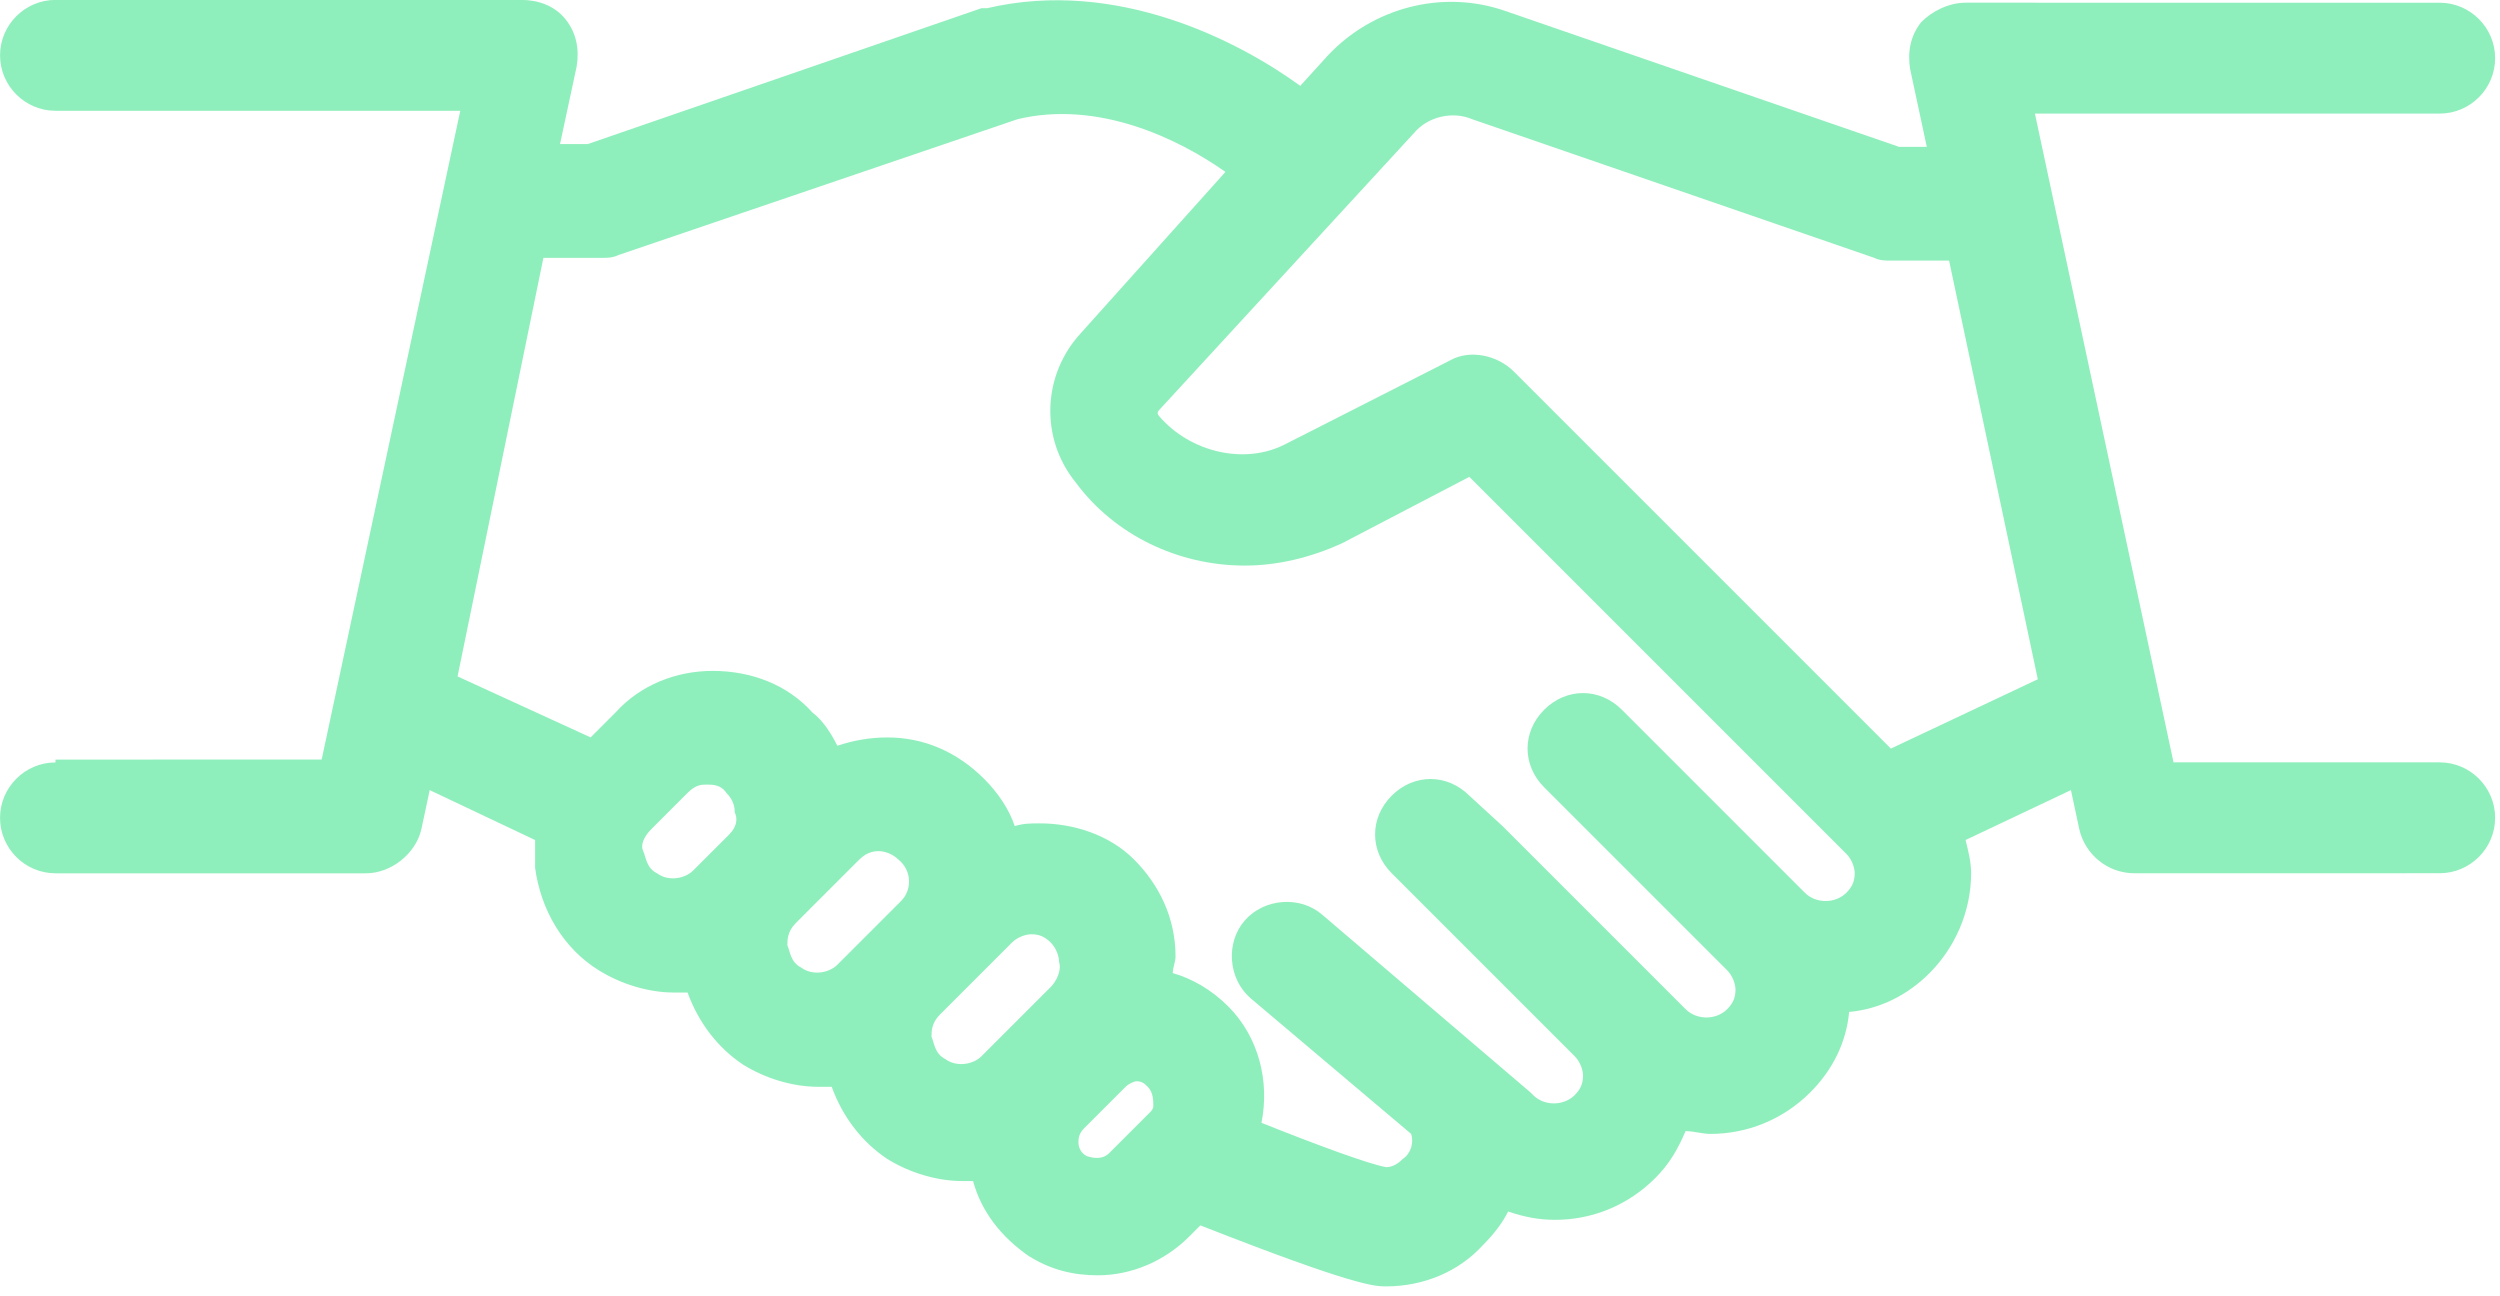 <svg fill="none" height="42" viewBox="0 0 81 42" width="81" xmlns="http://www.w3.org/2000/svg"><path d="m1.797 24.703c-.988 0-1.796.808-1.796 1.796 0 .988.808 1.796 1.796 1.796h10.061c.808 0 1.617-.629 1.796-1.437l.269-1.258 3.414 1.617v.898c.18 1.347.898 2.605 2.066 3.324.719.449 1.617.719 2.425.719h.449c.359.988.988 1.796 1.796 2.335.719.449 1.617.719 2.425.719h.449c.359.988.988 1.796 1.796 2.335.719.449 1.617.719 2.425.719h.359c.269.988.898 1.796 1.796 2.425.719.449 1.437.629 2.246.629 1.078 0 2.156-.449 2.964-1.258l.359-.359c5.03 1.976 5.659 1.976 6.019 1.976 1.168 0 2.335-.449 3.144-1.347.359-.359.629-.719.808-1.078.539.18.988.269 1.527.269 1.168 0 2.335-.449 3.234-1.347.449-.449.719-.899.988-1.527.269 0 .539.09.808.09 1.168 0 2.335-.449 3.234-1.347.719-.719 1.168-1.617 1.258-2.605.988-.09 1.887-.539 2.605-1.258.808-.808 1.347-1.976 1.347-3.234 0-.359-.09-.719-.18-1.078l3.414-1.617.269 1.258c.18.808.899 1.437 1.796 1.437l9.883-.002c.988 0 1.796-.808 1.796-1.796 0-.988-.808-1.796-1.796-1.796h-8.624l-4.491-21.02h13.115c.988 0 1.796-.808 1.796-1.796 0-.988-.808-1.796-1.796-1.796l-15.361-.001c-.539 0-1.078.269-1.437.629-.359.449-.449.988-.359 1.527l.539 2.515h-.898l-12.755-4.402c-2.066-.719-4.312-.09-5.749 1.437l-.898.988c-1.976-1.437-5.929-3.503-10.151-2.515h-.18l-12.755 4.402h-.898l.539-2.515c.09-.539 0-1.078-.359-1.527-.359-.449-.898-.629-1.437-.629h-15.09c-.988 0-1.796.808-1.796 1.796 0 .988.808 1.796 1.796 1.796h13.115l-4.491 21.02-8.624.001zm21.828 2.335-1.168 1.168c-.27.269-.808.359-1.168.09-.359-.18-.359-.539-.449-.719-.09-.18 0-.449.269-.719l1.168-1.168c.27-.269.449-.269.629-.269.18 0 .449 0 .629.269.27.269.27.539.27.629.09.18.09.449-.18.719zm5.569 2.156-2.066 2.066c-.269.269-.808.359-1.168.09-.359-.18-.359-.539-.449-.719 0-.18 0-.449.269-.719l2.066-2.066c.269-.269.539-.269.629-.269.18 0 .449.09.629.269.449.36.449.989.09 1.348zm4.85 2.784-2.246 2.246c-.269.269-.808.359-1.168.09-.359-.18-.359-.539-.449-.719 0-.18 0-.449.27-.719l2.336-2.336c.18-.18.449-.27.629-.27.269 0 .449.09.629.27.18.18.269.449.269.629.09.27-.09.63-.27.809zm3.324 3.863c-.09 0-.09 0 0 0 0 .09-.09.18-.09.18l-1.348 1.347c-.18.18-.449.18-.719.09-.18-.09-.269-.269-.269-.449 0-.09 0-.269.18-.449l1.347-1.347c.09-.09.269-.18.359-.18.18 0 .27.09.359.18.18.18.18.449.18.629zm8.444-31.529c.449-.539 1.258-.719 1.887-.449l13.025 4.491c.18.09.359.09.539.09h1.887l2.875 13.564-4.761 2.246-12.217-12.217c-.539-.539-1.437-.719-2.066-.359l-5.3 2.695c-1.347.719-3.144.269-4.132-.899-.09-.09 0-.18 0-.18zm-28.206 4.043h1.887c.18 0 .359 0 .539-.09l12.935-4.402c2.605-.629 5.21.629 6.737 1.707l-4.672 5.21c-1.258 1.347-1.347 3.414-.18 4.85 1.258 1.707 3.324 2.695 5.479 2.695 1.078 0 2.156-.269 3.144-.719l4.132-2.156 12.216 12.216c.18.18.269.449.269.629 0 .27-.09.449-.269.629-.359.359-.988.359-1.347 0l-5.929-5.929c-.719-.719-1.796-.719-2.515 0-.719.719-.719 1.796 0 2.515l5.929 5.929c.18.18.269.449.269.629 0 .269-.09.449-.269.629-.359.359-.988.359-1.347 0l-5.929-5.929-1.078-.989c-.719-.719-1.796-.719-2.515 0-.719.719-.719 1.796 0 2.515l5.929 5.929c.18.18.269.449.269.629 0 .269-.09.449-.269.629-.359.359-.988.359-1.347 0l-.09-.09-6.737-5.749c-.719-.629-1.887-.539-2.515.18-.629.719-.539 1.887.18 2.515l5.21 4.402c.09.27 0 .629-.269.808-.18.18-.359.269-.539.269-.539-.09-2.246-.719-4.042-1.437.27-1.347-.09-2.784-1.078-3.773-.539-.539-1.168-.899-1.796-1.078 0-.18.09-.359.09-.539 0-1.258-.539-2.335-1.347-3.144-.808-.808-1.976-1.168-3.054-1.168-.269 0-.539 0-.808.09-.18-.539-.539-1.078-.988-1.527-.898-.898-1.976-1.347-3.144-1.347-.539 0-1.078.09-1.617.269-.18-.359-.449-.808-.808-1.078-.808-.899-1.976-1.347-3.234-1.347-1.168 0-2.335.449-3.144 1.347l-.808.808-4.311-1.976z" fill="#8FEFBC"/></svg>